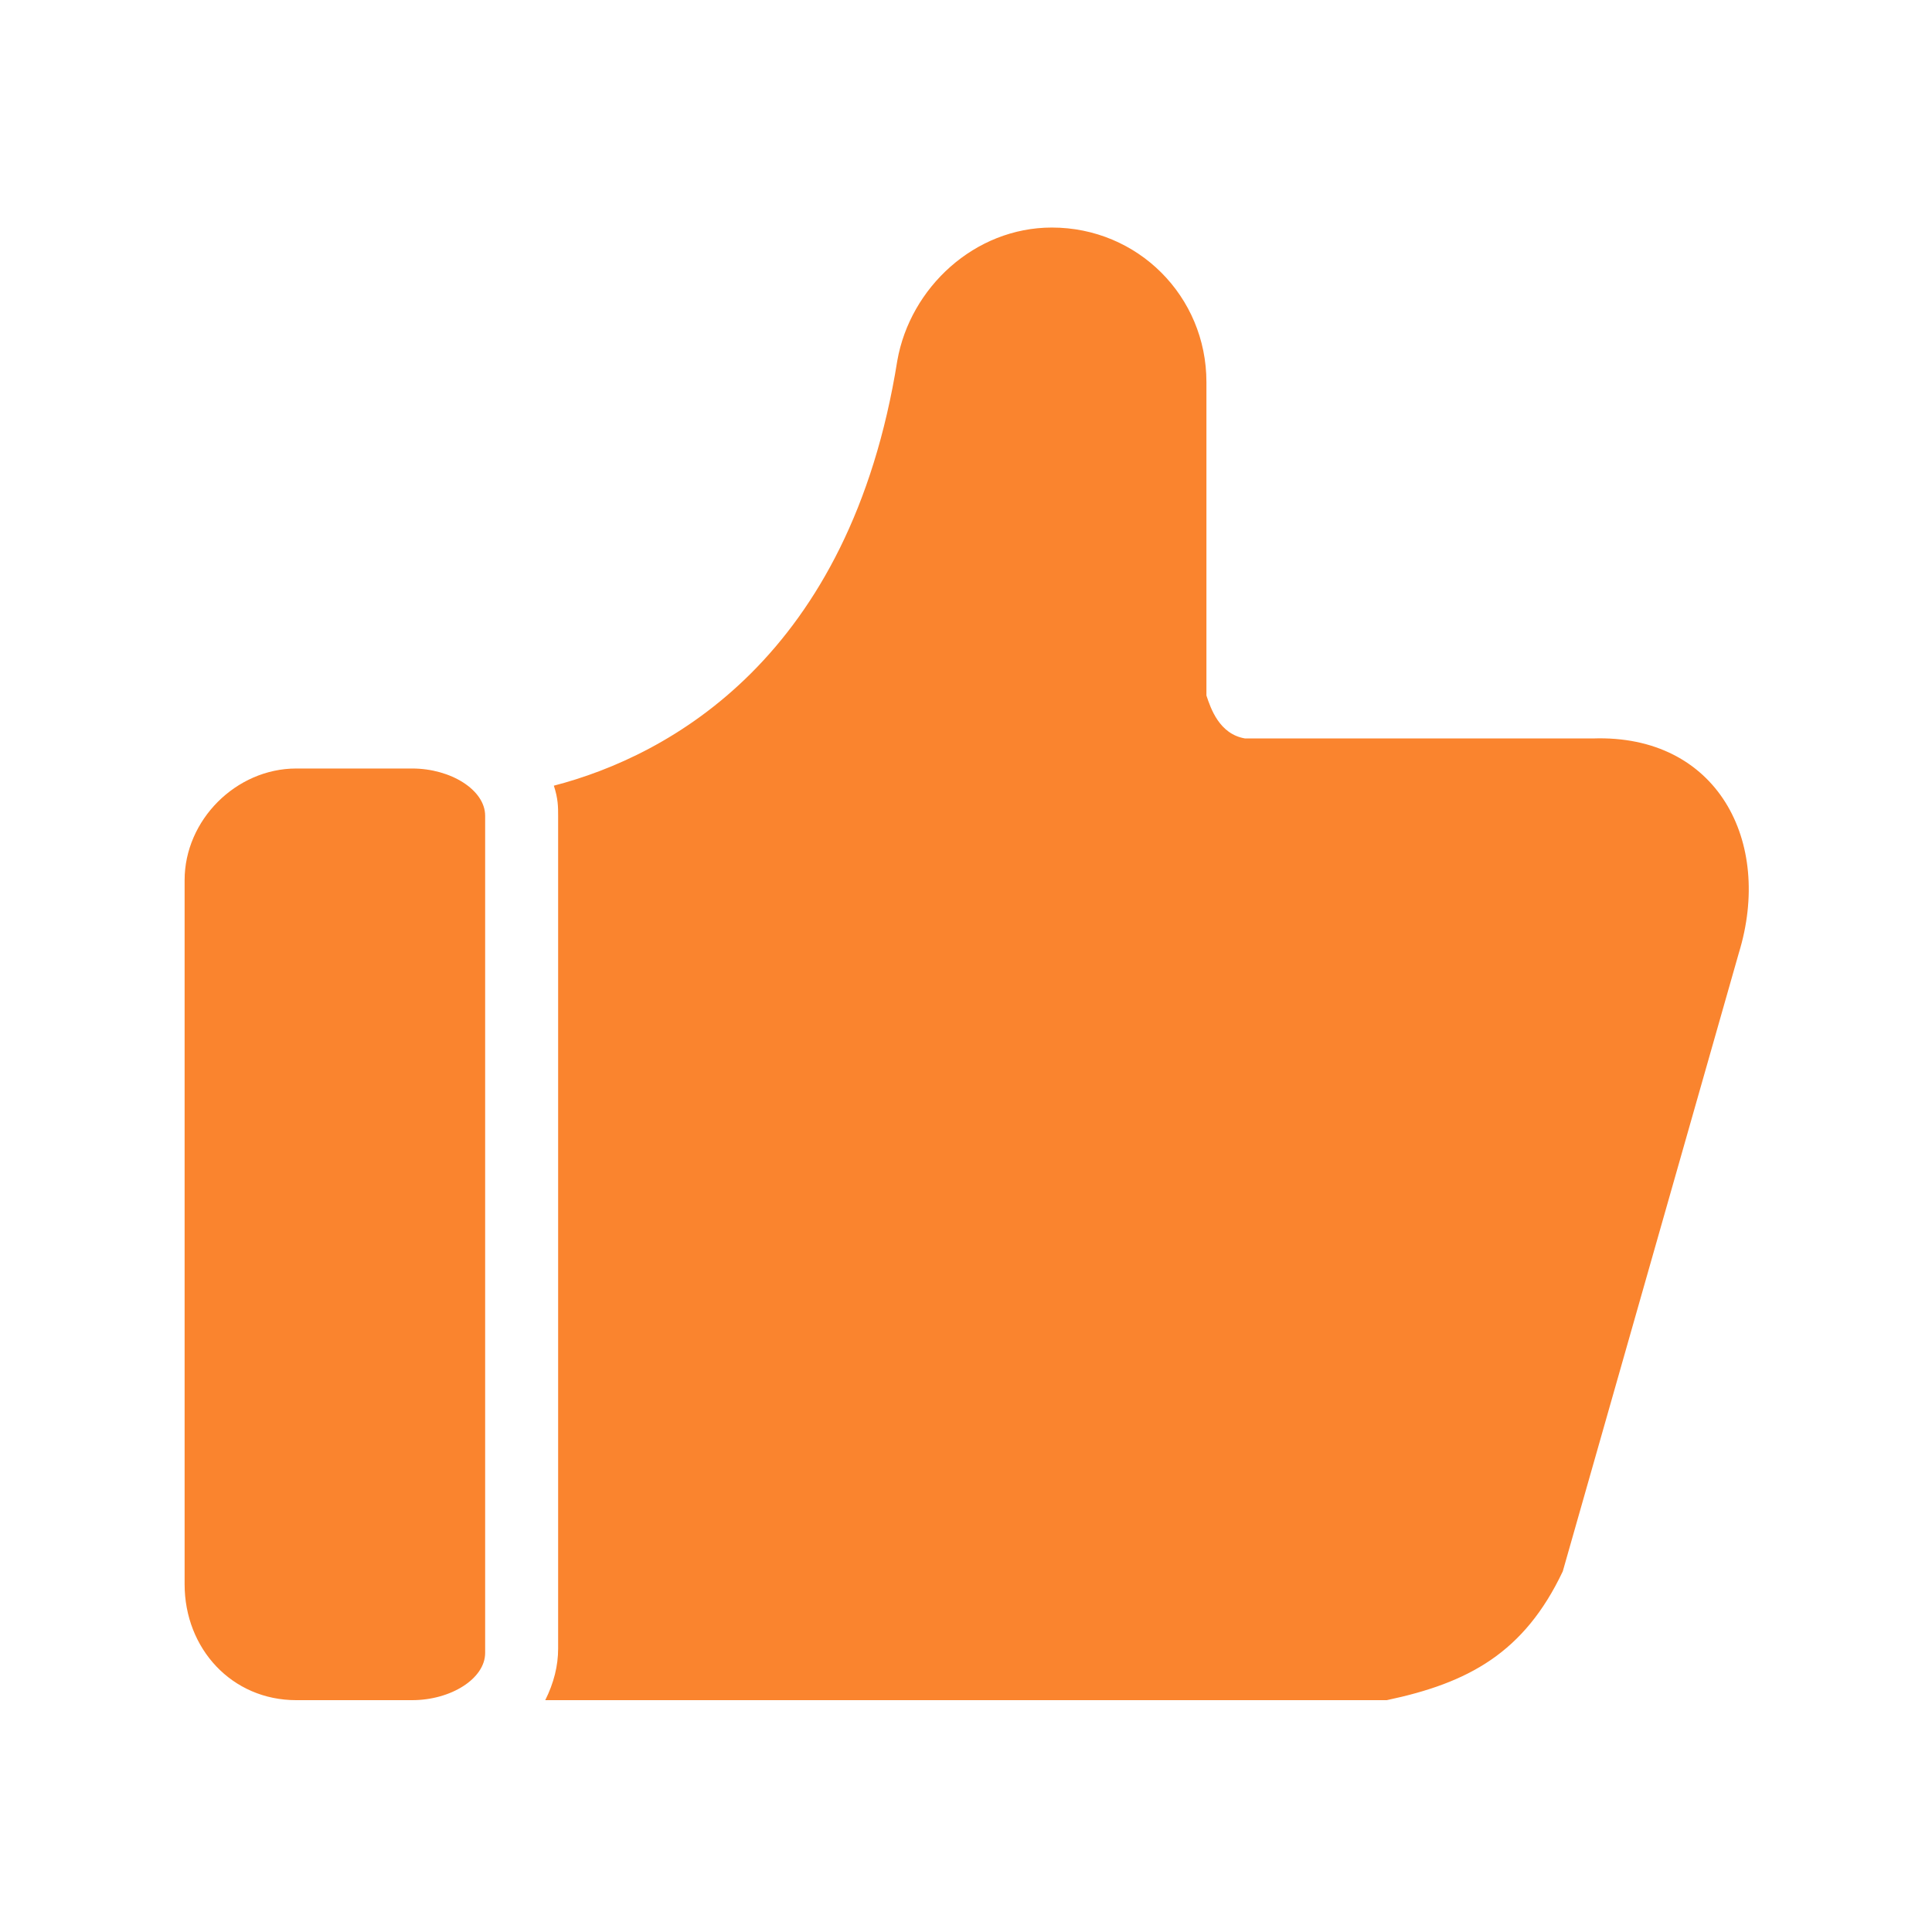 <?xml version="1.0" standalone="no"?><!DOCTYPE svg PUBLIC "-//W3C//DTD SVG 1.1//EN" "http://www.w3.org/Graphics/SVG/1.1/DTD/svg11.dtd"><svg t="1750057622801" class="icon" viewBox="0 0 1024 1024" version="1.1" xmlns="http://www.w3.org/2000/svg" p-id="25680" xmlns:xlink="http://www.w3.org/1999/xlink" width="200" height="200"><path d="M844.231 391.396H659.911c-13.653-2.276-18.204-15.929-20.48-22.756V202.524c0-45.511-36.409-81.92-81.92-81.92-40.96 0-75.093 31.858-81.92 70.542-25.031 157.013-120.604 209.351-182.044 225.28 2.276 6.827 2.276 11.378 2.276 15.929v441.458c0 9.102-2.276 18.204-6.827 27.307h446.009c43.236-9.102 72.818-25.031 93.298-68.267l93.298-327.68c18.204-59.164-11.378-116.053-77.369-113.778zM257.138 876.089V432.356c0-13.653-18.204-25.031-38.684-25.031H157.013c-31.858 0-59.164 27.307-59.164 59.164v373.191c0 34.133 25.031 61.44 59.164 61.44h61.44c20.48 0 38.684-11.378 38.684-25.031z m0 0" fill="#fa842e" p-id="25681"></path></svg>